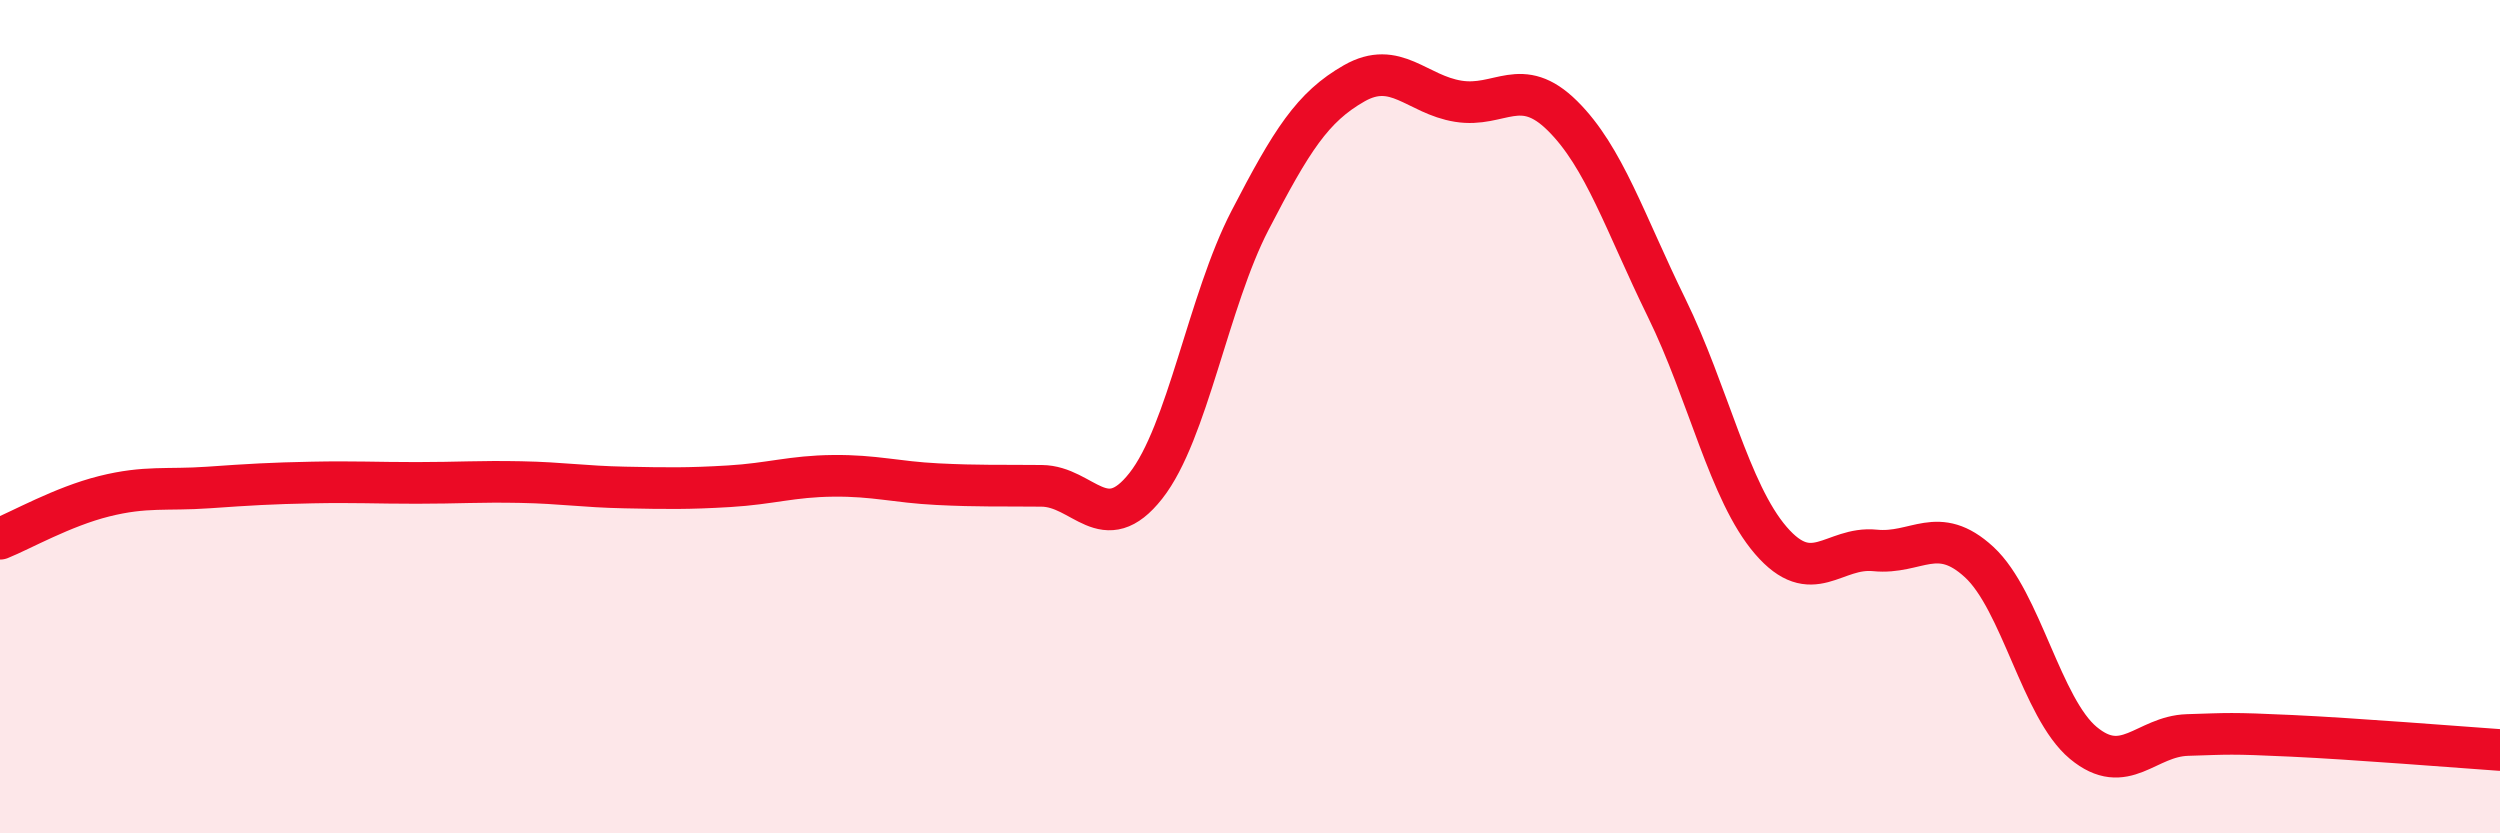 
    <svg width="60" height="20" viewBox="0 0 60 20" xmlns="http://www.w3.org/2000/svg">
      <path
        d="M 0,12.93 C 0.5,12.73 1.5,12.16 2.5,11.91 C 3.5,11.66 4,11.77 5,11.7 C 6,11.63 6.5,11.6 7.5,11.58 C 8.5,11.56 9,11.59 10,11.59 C 11,11.59 11.5,11.55 12.5,11.57 C 13.5,11.59 14,11.68 15,11.7 C 16,11.72 16.5,11.73 17.5,11.67 C 18.5,11.61 19,11.43 20,11.42 C 21,11.41 21.5,11.57 22.5,11.62 C 23.5,11.67 24,11.65 25,11.66 C 26,11.67 26.5,12.93 27.5,11.66 C 28.5,10.39 29,7.22 30,5.29 C 31,3.36 31.5,2.57 32.5,2 C 33.5,1.43 34,2.27 35,2.43 C 36,2.59 36.5,1.79 37.5,2.78 C 38.5,3.77 39,5.35 40,7.39 C 41,9.43 41.5,11.81 42.5,12.97 C 43.5,14.13 44,13.11 45,13.21 C 46,13.31 46.5,12.57 47.5,13.49 C 48.5,14.41 49,17 50,17.83 C 51,18.66 51.5,17.67 52.5,17.64 C 53.5,17.61 53.5,17.59 55,17.66 C 56.5,17.73 59,17.93 60,18L60 20L0 20Z"
        fill="#EB0A25"
        opacity="0.1"
        stroke-linecap="round"
        stroke-linejoin="round"
      />
      <path
        d="M 0,12.93 C 0.5,12.73 1.5,12.16 2.5,11.91 C 3.5,11.66 4,11.77 5,11.7 C 6,11.63 6.5,11.6 7.5,11.58 C 8.5,11.56 9,11.59 10,11.59 C 11,11.59 11.5,11.55 12.5,11.57 C 13.5,11.59 14,11.68 15,11.7 C 16,11.72 16.5,11.73 17.5,11.67 C 18.5,11.61 19,11.43 20,11.42 C 21,11.41 21.5,11.57 22.5,11.62 C 23.5,11.67 24,11.65 25,11.66 C 26,11.67 26.5,12.93 27.5,11.66 C 28.5,10.39 29,7.22 30,5.29 C 31,3.36 31.5,2.57 32.5,2 C 33.5,1.43 34,2.27 35,2.43 C 36,2.59 36.5,1.79 37.5,2.78 C 38.5,3.77 39,5.35 40,7.39 C 41,9.43 41.5,11.81 42.5,12.97 C 43.5,14.13 44,13.11 45,13.21 C 46,13.31 46.5,12.57 47.5,13.49 C 48.5,14.41 49,17 50,17.83 C 51,18.66 51.5,17.67 52.5,17.64 C 53.5,17.61 53.5,17.59 55,17.66 C 56.5,17.73 59,17.93 60,18"
        stroke="#EB0A25"
        stroke-width="1"
        fill="none"
        stroke-linecap="round"
        stroke-linejoin="round"
      />
    </svg>
  
